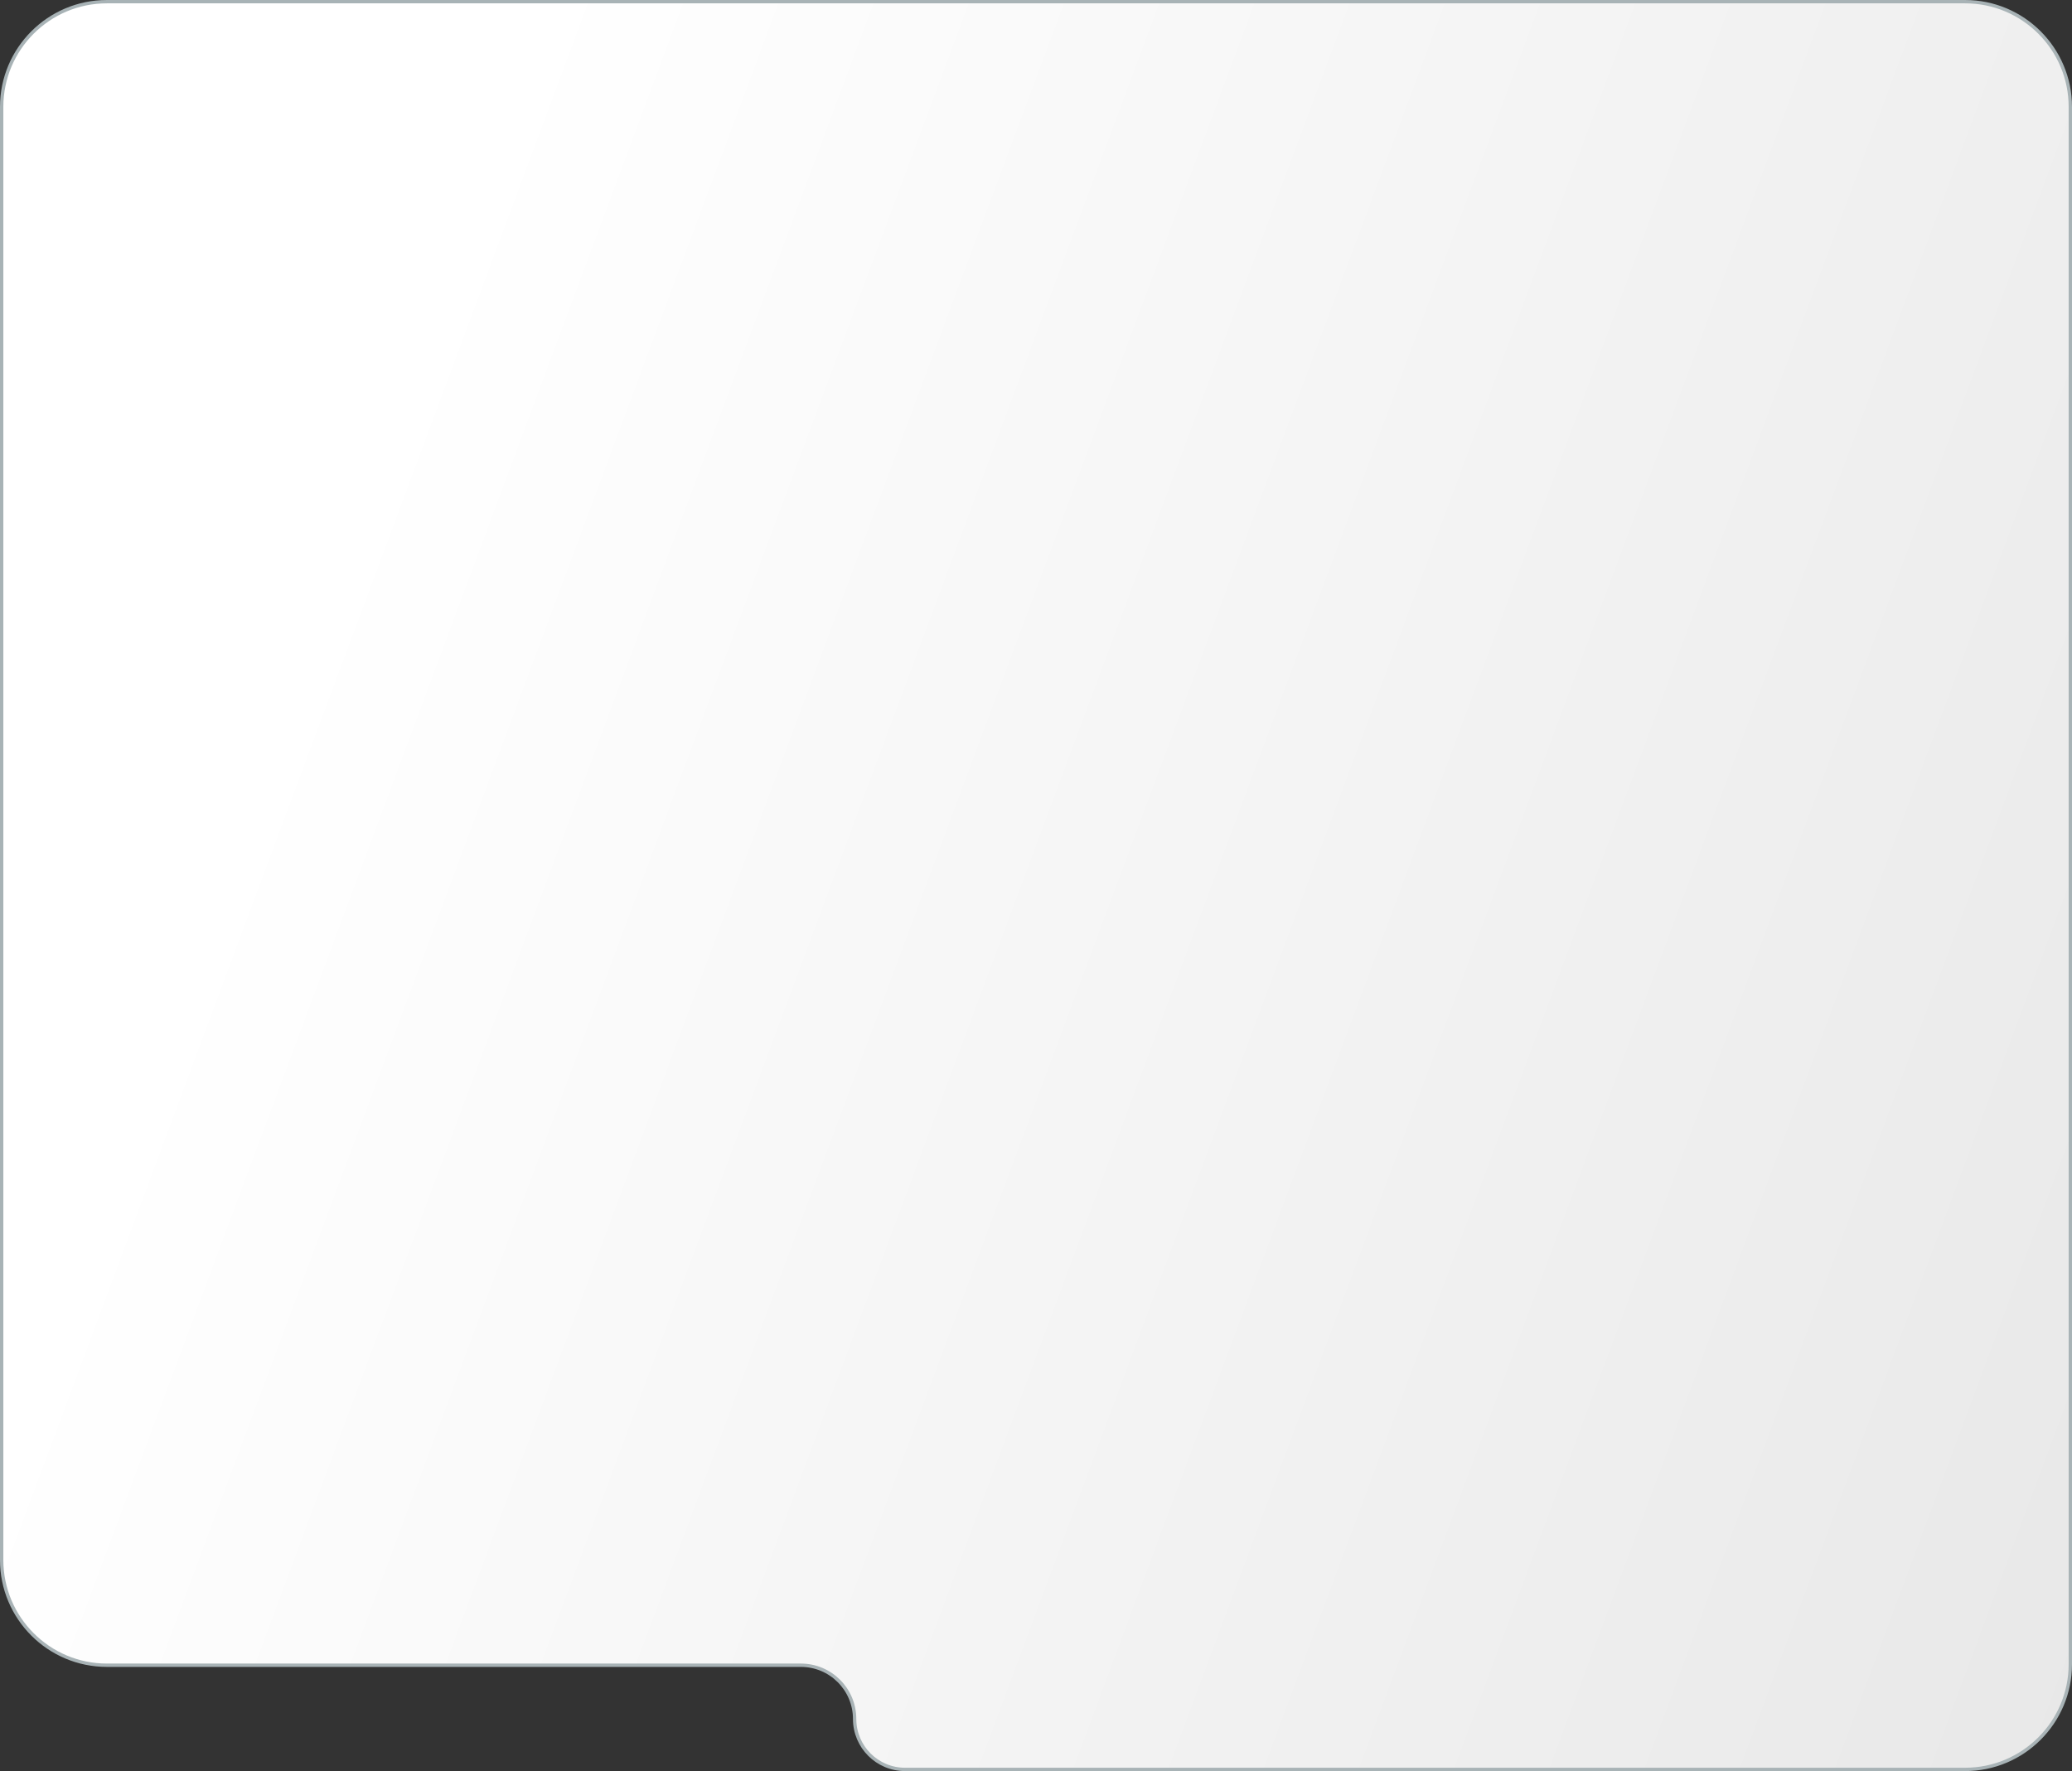 <?xml version="1.0" encoding="UTF-8"?> <svg xmlns="http://www.w3.org/2000/svg" width="620" height="530" viewBox="0 0 620 530" fill="none"><rect x="0" y="0" width="620" height="530" fill="#333333" stroke="none"/> <path d="M0.5 466.824V32C0.5 14.603 14.603 0.5 32 0.5H588C605.397 0.5 619.5 14.603 619.5 32V498C619.5 515.397 605.397 529.5 588 529.5H270.82C262.487 529.5 255.732 522.745 255.732 514.412C255.732 505.526 248.529 498.324 239.644 498.324H32C14.603 498.324 0.5 484.22 0.5 466.824Z" fill="url(#paint0_linear_15_39)" stroke="#A8B3B6"></path> <defs> <linearGradient id="paint0_linear_15_39" x1="620" y1="530" x2="44.495" y2="315.738" gradientUnits="userSpaceOnUse"> <stop stop-color="#E8E8E8"></stop> <stop offset="1" stop-color="white"></stop> </linearGradient> </defs> </svg> 